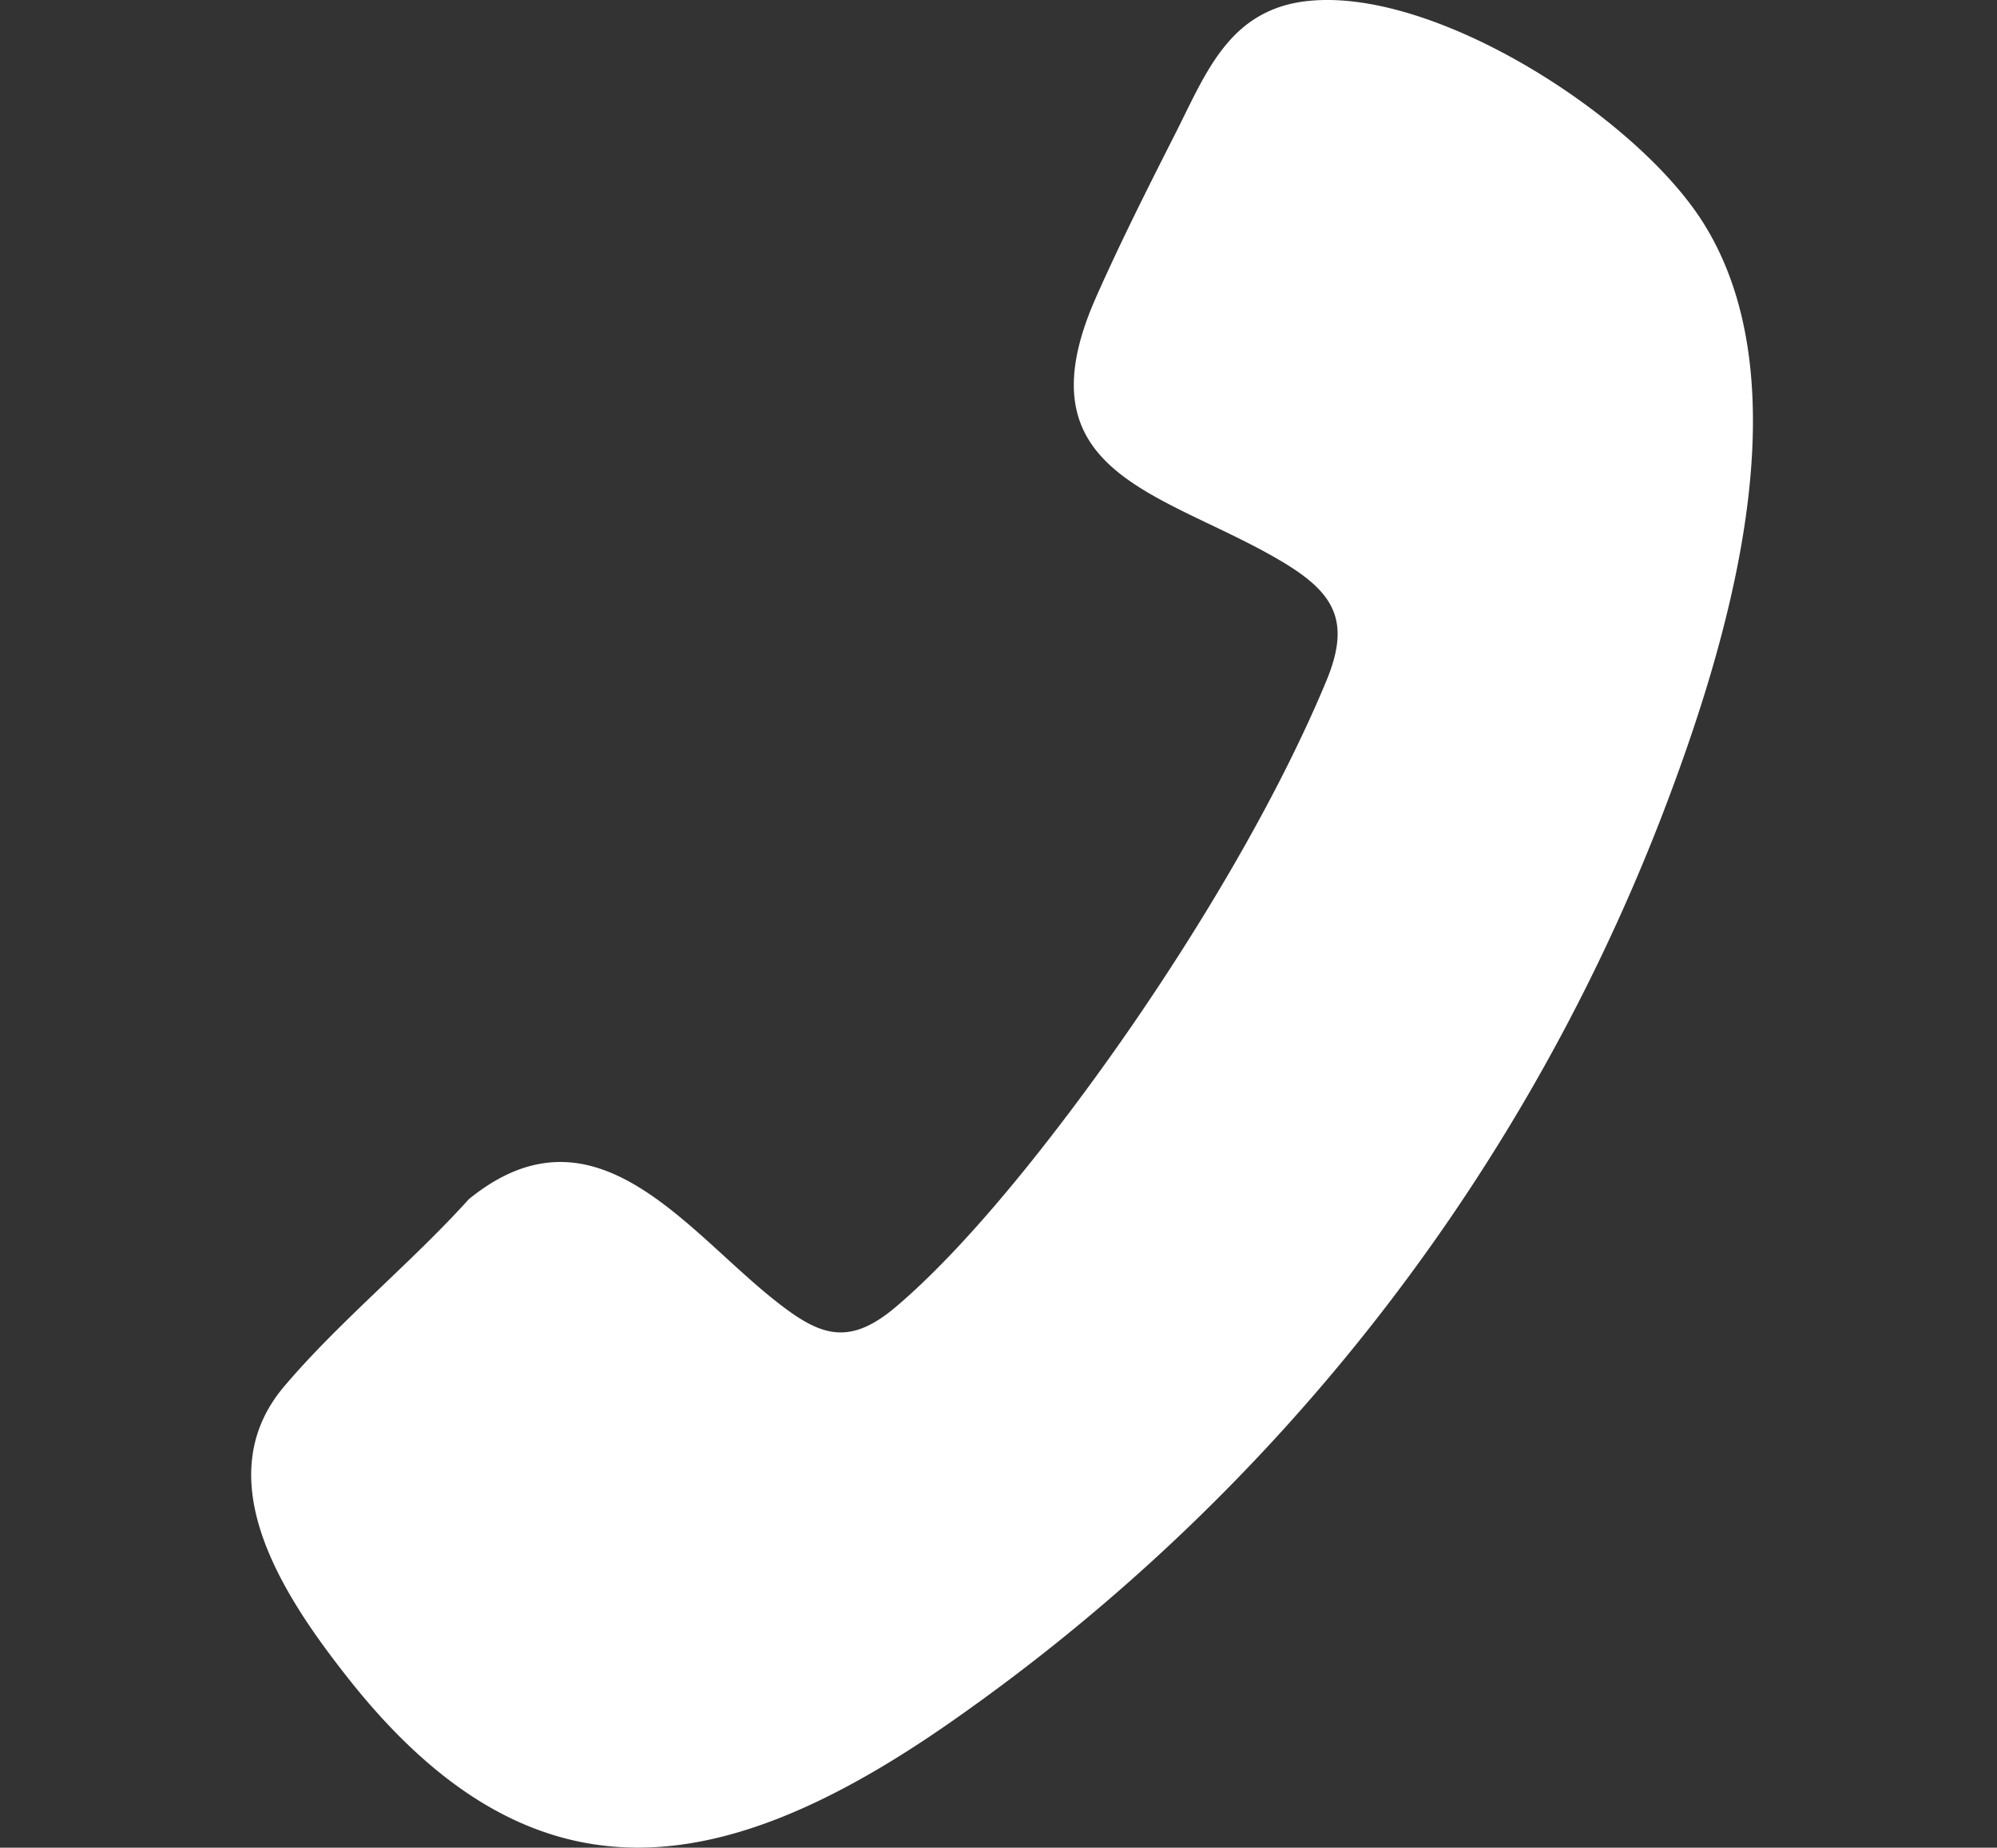 <svg xmlns="http://www.w3.org/2000/svg" width="159" height="147.143" viewBox="0 0 159 147.143">
  <rect x="0" y="0" width="159" height="147.143" fill="#333333" stroke="none"/>
  <g id="Gruppe_225" data-name="Gruppe 225" transform="translate(1184 6354)">
    <g id="Gruppe_224" data-name="Gruppe 224" transform="translate(424.721 19.07)">
      <path id="Pfad_90" data-name="Pfad 90" d="M301.778,156.789c10.147-1.151,26.2,9.192,31.52,17.612,8.31,13.14,1.844,34.044-3.351,47.493a156.938,156.938,0,0,1-57.187,72.4c-17.793,12.22-32.754,14.525-47.305-3.913-5.022-6.363-11.421-15.818-5.121-23.264,4.35-5.141,10.164-9.878,14.712-14.92,9.938-8.076,17.159,2.339,24.319,8.031,3.55,2.822,5.852,3.8,9.7.53,5.524-4.7,11.524-12.3,15.818-18.2,6.729-9.246,14.055-21.087,18.438-31.644,2.031-4.892.526-7.117-3.789-9.639-9.225-5.392-20.756-6.836-14.582-20.834,1.892-4.29,4.2-8.879,6.33-13.077,2.457-4.844,4.275-9.873,10.5-10.579" transform="translate(-1806.434 -6529.771)" fill="#fff"/>
    </g>
    <rect id="Rechteck_145" data-name="Rechteck 145" width="159" height="147" transform="translate(-1184 -6354)" fill="none"/>
  </g>
</svg>
